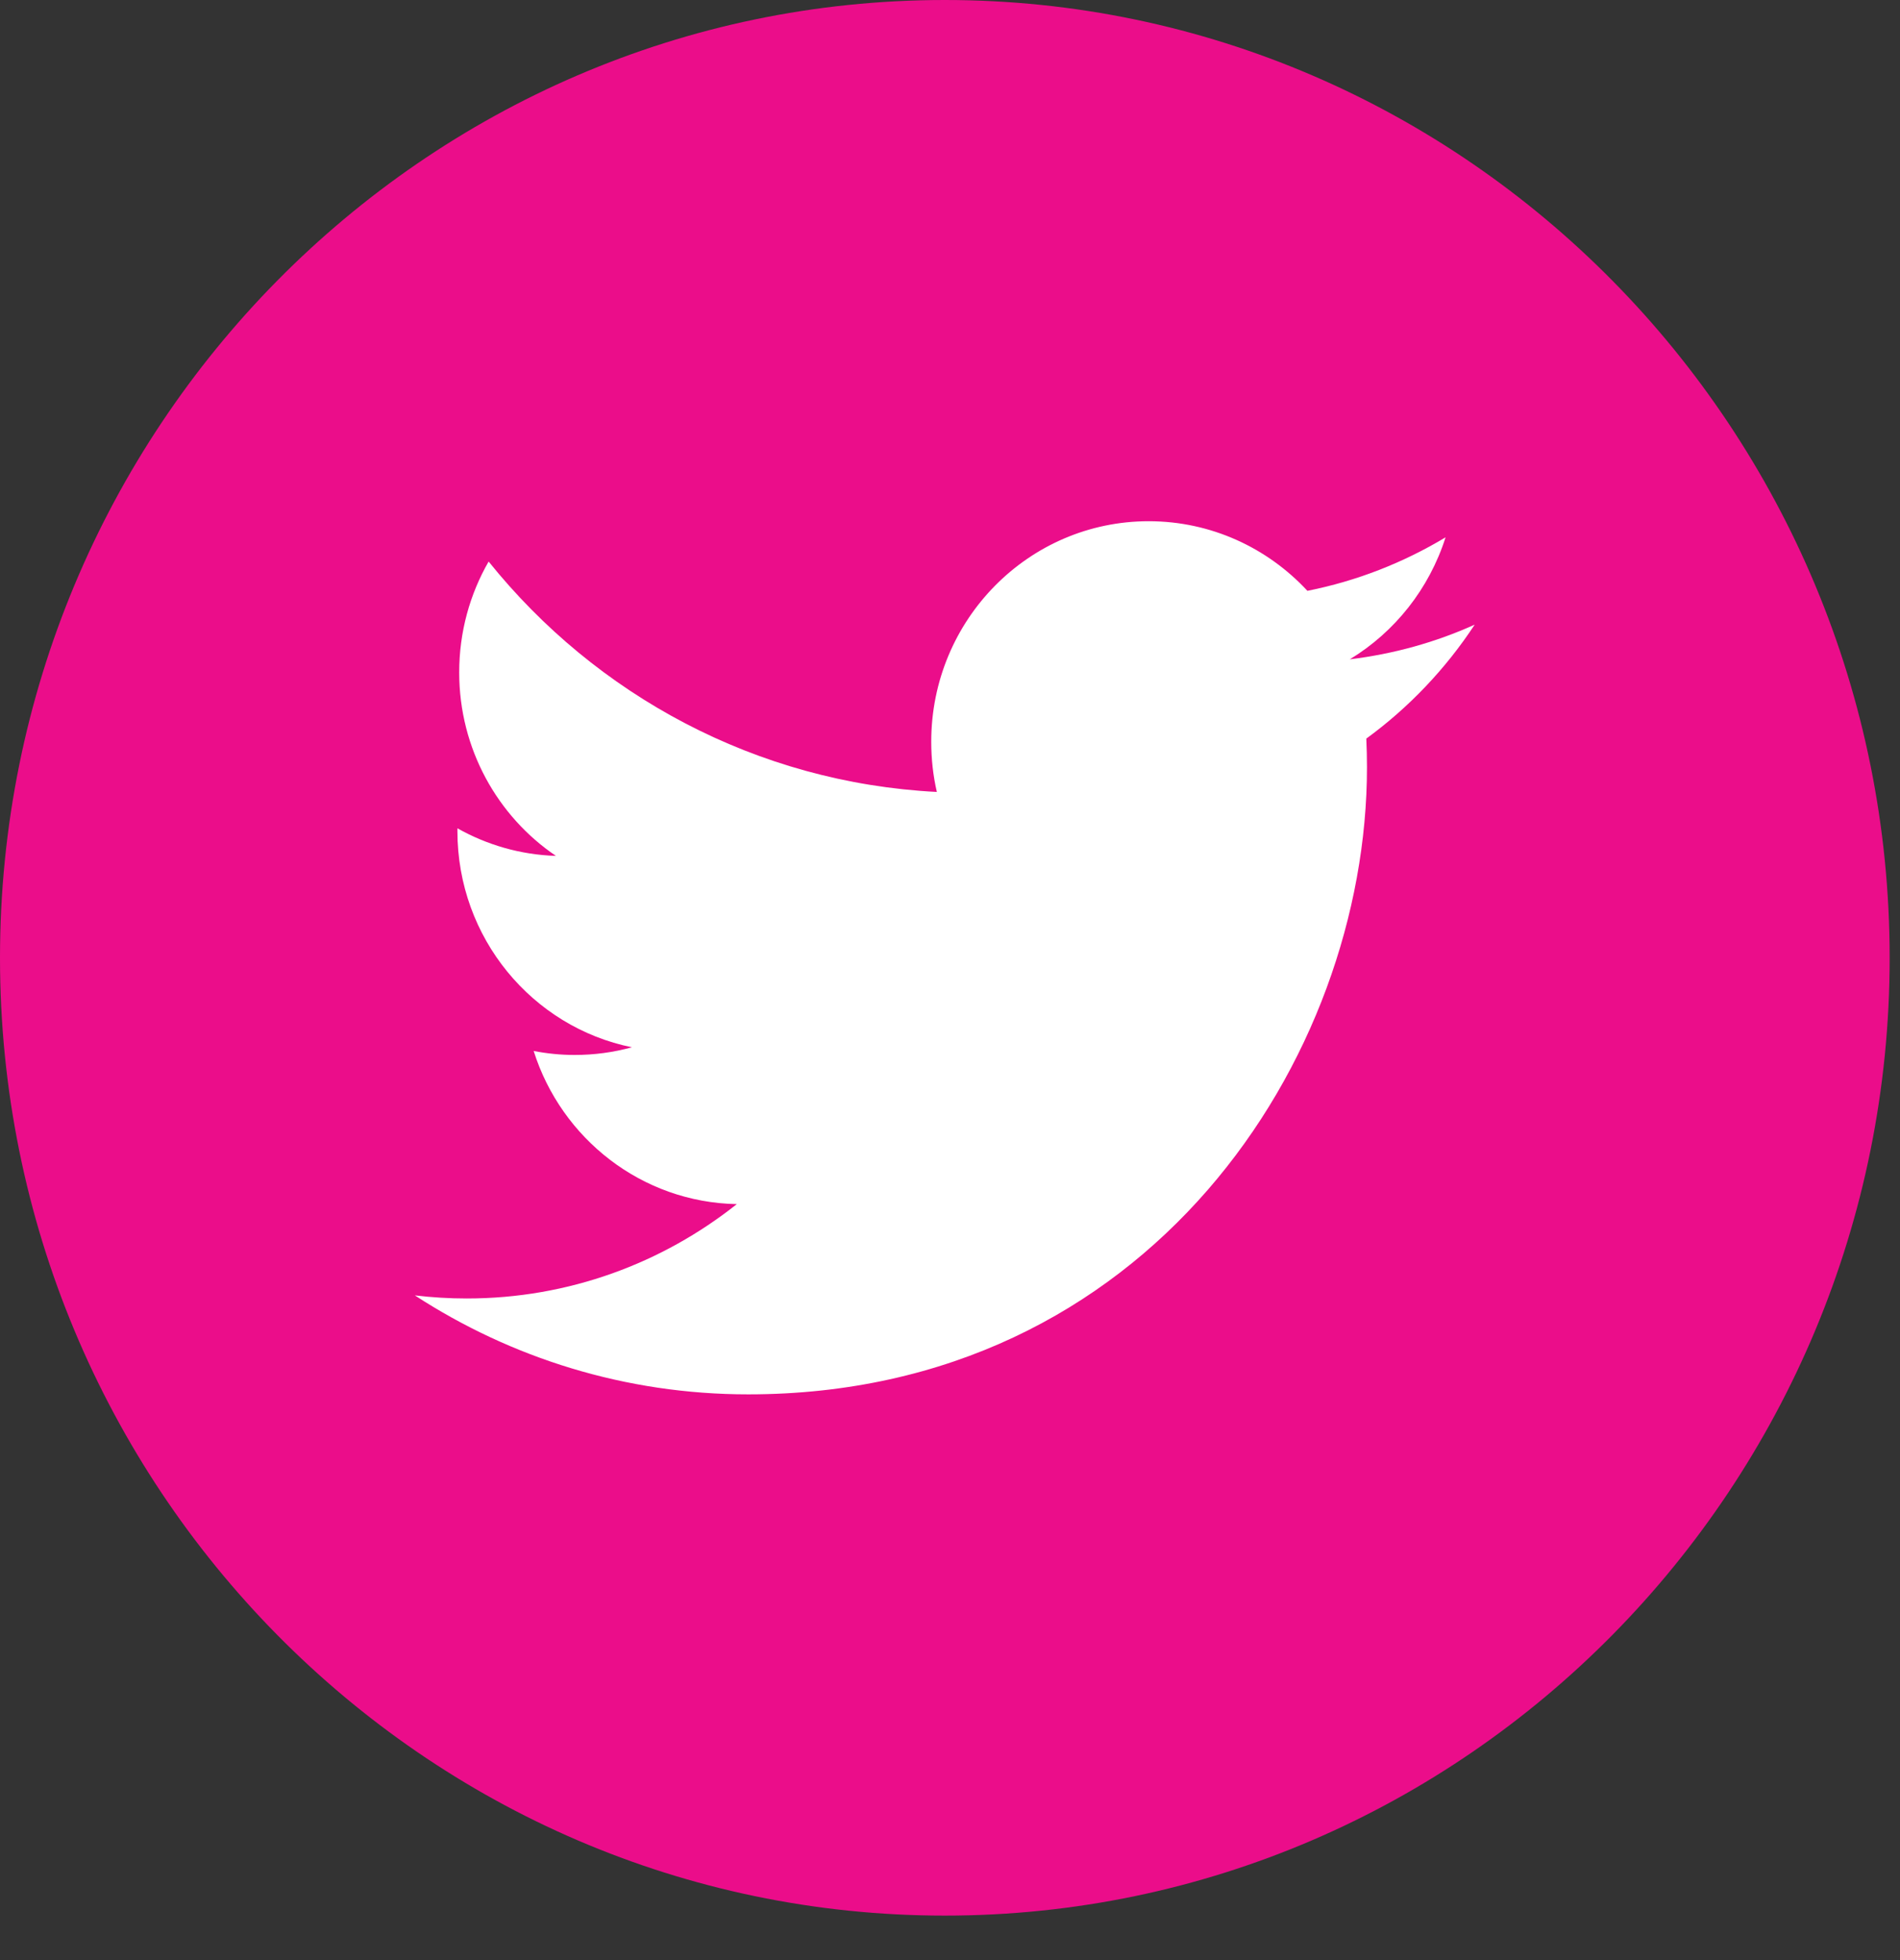 <svg width="63" height="65" viewBox="0 0 63 65" fill="none" xmlns="http://www.w3.org/2000/svg">
<rect x="0" y="0" width="63" height="65" fill="#333333" stroke="none"/>
<path d="M31.5 57.5C46.114 57.5 57.96 45.748 57.96 31.25C57.96 16.753 46.114 5 31.5 5C16.887 5 5.04 16.753 5.04 31.25C5.04 45.748 16.887 57.5 31.5 57.5Z" fill="white"/>
<path d="M31.329 0C14.054 0 0 14.248 0 31.76C0 49.271 14.054 63.519 31.329 63.519C48.602 63.519 62.657 49.271 62.657 31.76C62.657 14.248 48.605 0 31.329 0ZM45.304 24.491C45.318 24.805 45.326 25.123 45.326 25.44C45.326 35.1 38.075 46.235 24.808 46.235C20.736 46.235 16.945 45.028 13.755 42.953C14.319 43.021 14.893 43.056 15.475 43.056C18.855 43.056 21.963 41.886 24.431 39.927C21.276 39.868 18.612 37.754 17.695 34.849C18.134 34.934 18.587 34.981 19.05 34.981C19.708 34.981 20.346 34.894 20.951 34.726C17.652 34.056 15.167 31.102 15.167 27.558C15.167 27.528 15.167 27.496 15.168 27.466C16.14 28.013 17.252 28.343 18.433 28.38C16.5 27.071 15.226 24.832 15.226 22.297C15.226 20.956 15.581 19.7 16.202 18.62C19.757 23.044 25.072 25.953 31.064 26.26C30.94 25.724 30.878 25.168 30.878 24.593C30.878 20.557 34.106 17.283 38.088 17.283C40.162 17.283 42.034 18.171 43.351 19.591C44.995 19.264 46.535 18.657 47.932 17.817C47.389 19.524 46.25 20.956 44.757 21.862C46.217 21.685 47.61 21.294 48.898 20.712C47.937 22.175 46.714 23.463 45.304 24.491Z" fill="#EB0D8A"/>
</svg>
